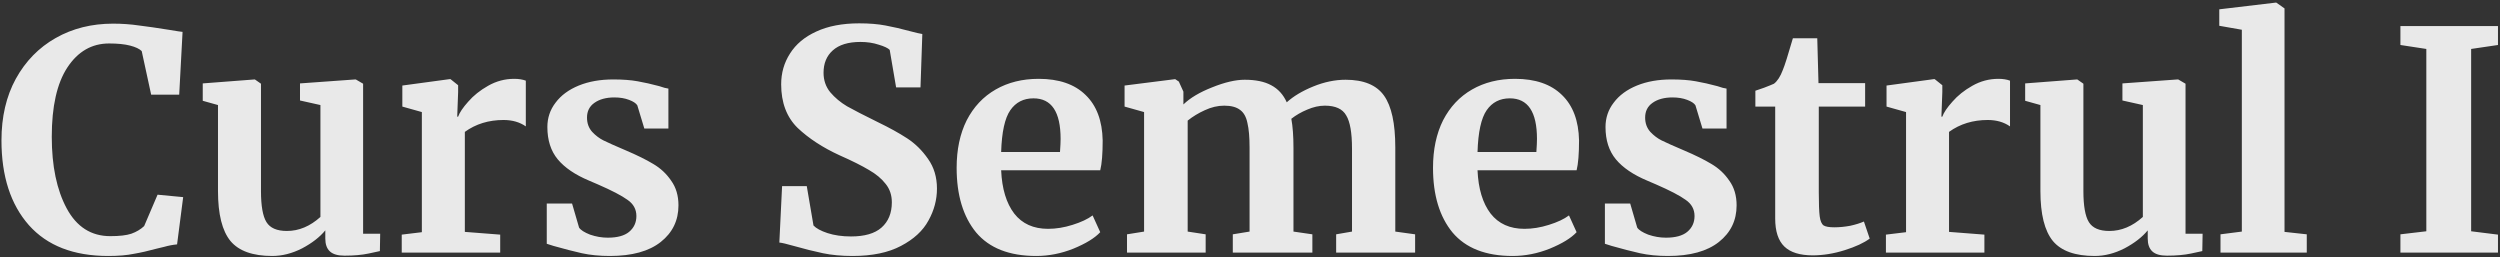 <?xml version="1.0" encoding="UTF-8"?> <svg xmlns="http://www.w3.org/2000/svg" width="574" height="59" viewBox="0 0 574 59" fill="none"><rect x="0" y="0" width="574" height="59" fill="#333333" stroke="none"/><path d="M24.836 58.77C16.902 58.77 10.836 56.413 6.636 51.7C2.436 46.94 0.336 40.453 0.336 32.24C0.336 26.827 1.432 22.113 3.626 18.1C5.866 14.04 8.922 10.913 12.796 8.72C16.669 6.527 21.056 5.43 25.956 5.43C28.009 5.43 29.992 5.57 31.906 5.85C33.819 6.083 36.082 6.41 38.696 6.83C40.656 7.157 41.729 7.32 41.916 7.32L41.146 21.74H34.706L32.536 11.73C32.022 11.217 31.136 10.797 29.876 10.47C28.616 10.143 27.006 9.98 25.046 9.98C21.079 9.98 17.882 11.823 15.456 15.51C13.076 19.15 11.886 24.447 11.886 31.4C11.886 38.12 13.029 43.603 15.316 47.85C17.602 52.097 20.939 54.22 25.326 54.22C27.426 54.22 29.036 54.033 30.156 53.66C31.322 53.24 32.302 52.657 33.096 51.91L36.176 44.7L42.056 45.26L40.656 56.11C39.676 56.203 38.696 56.39 37.716 56.67C36.782 56.903 36.199 57.043 35.966 57.09C34.099 57.603 32.349 58 30.716 58.28C29.129 58.607 27.169 58.77 24.836 58.77ZM79.1 58.7C77.56 58.7 76.44 58.373 75.74 57.72C75.04 57.067 74.69 56.087 74.69 54.78V52.89C73.43 54.43 71.657 55.807 69.37 57.02C67.083 58.187 64.797 58.77 62.51 58.77C58.03 58.77 54.833 57.627 52.92 55.34C51.007 53.007 50.05 49.18 50.05 43.86V24.12L46.55 23.14V19.15L58.45 18.24H58.52L59.92 19.22V43.86C59.92 47.267 60.34 49.647 61.18 51C62.02 52.353 63.583 53.03 65.87 53.03C68.623 53.03 71.19 51.957 73.57 49.81V24.12L68.88 23.07V19.15L81.55 18.24H81.69L83.37 19.22V53.66H87.29L87.22 57.65C87.033 57.697 86.17 57.883 84.63 58.21C83.09 58.537 81.247 58.7 79.1 58.7ZM92.237 53.87L96.857 53.31V25.73L92.377 24.47V19.64L103.227 18.17H103.437L105.187 19.57V21.11L104.977 26.78H105.187C105.514 25.847 106.284 24.703 107.497 23.35C108.71 21.95 110.227 20.737 112.047 19.71C113.914 18.637 115.92 18.1 118.067 18.1C119.094 18.1 119.98 18.24 120.727 18.52V29.02C119.327 28.04 117.624 27.55 115.617 27.55C112.21 27.55 109.247 28.46 106.727 30.28V53.24L114.847 53.87V58H92.237V53.87ZM132.956 52.26C133.329 52.82 134.169 53.357 135.476 53.87C136.829 54.337 138.183 54.57 139.536 54.57C141.729 54.57 143.363 54.127 144.436 53.24C145.556 52.307 146.116 51.093 146.116 49.6C146.116 48.06 145.439 46.823 144.086 45.89C142.733 44.91 140.446 43.72 137.226 42.32L135.266 41.48C132.046 40.127 129.643 38.493 128.056 36.58C126.469 34.667 125.676 32.193 125.676 29.16C125.676 27.06 126.306 25.193 127.566 23.56C128.826 21.88 130.599 20.573 132.886 19.64C135.173 18.707 137.809 18.24 140.796 18.24C142.989 18.24 144.856 18.38 146.396 18.66C147.983 18.94 149.639 19.313 151.366 19.78C152.299 20.107 152.999 20.293 153.466 20.34V29.51H147.936L146.326 24.19C146.046 23.723 145.416 23.303 144.436 22.93C143.456 22.557 142.336 22.37 141.076 22.37C139.163 22.37 137.623 22.79 136.456 23.63C135.336 24.423 134.776 25.543 134.776 26.99C134.776 28.297 135.173 29.393 135.966 30.28C136.759 31.12 137.623 31.773 138.556 32.24C139.489 32.707 141.216 33.477 143.736 34.55C146.256 35.623 148.333 36.65 149.966 37.63C151.646 38.61 153.023 39.893 154.096 41.48C155.216 43.02 155.776 44.91 155.776 47.15C155.776 50.603 154.423 53.403 151.716 55.55C149.009 57.697 145.113 58.77 140.026 58.77C137.646 58.77 135.499 58.56 133.586 58.14C131.719 57.72 129.549 57.16 127.076 56.46L125.536 55.97V46.73H131.346L132.956 52.26ZM195.736 58.77C193.216 58.77 190.953 58.56 188.946 58.14C186.94 57.72 184.7 57.16 182.226 56.46C180.593 55.993 179.496 55.737 178.936 55.69L179.566 42.74H185.236L186.776 51.77C187.383 52.423 188.456 53.007 189.996 53.52C191.583 54.033 193.38 54.29 195.386 54.29C198.513 54.29 200.846 53.613 202.386 52.26C203.973 50.86 204.766 48.923 204.766 46.45C204.766 44.817 204.3 43.417 203.366 42.25C202.433 41.037 201.15 39.963 199.516 39.03C197.883 38.05 195.643 36.93 192.796 35.67C188.923 33.897 185.703 31.797 183.136 29.37C180.616 26.897 179.356 23.56 179.356 19.36C179.356 16.747 180.033 14.39 181.386 12.29C182.74 10.143 184.746 8.463 187.406 7.25C190.113 5.99 193.403 5.36 197.276 5.36C199.563 5.36 201.57 5.523 203.296 5.85C205.07 6.177 206.983 6.62 209.036 7.18C210.25 7.507 211.16 7.717 211.766 7.81L211.346 20.06H205.746L204.276 11.45C203.856 11.03 203.016 10.633 201.756 10.26C200.496 9.84 199.096 9.63 197.556 9.63C194.756 9.63 192.633 10.283 191.186 11.59C189.786 12.85 189.086 14.553 189.086 16.7C189.086 18.427 189.6 19.92 190.626 21.18C191.7 22.44 192.983 23.513 194.476 24.4C195.97 25.24 198.326 26.453 201.546 28.04C204.16 29.3 206.4 30.537 208.266 31.75C210.133 32.963 211.743 34.55 213.096 36.51C214.45 38.423 215.126 40.687 215.126 43.3C215.126 45.867 214.473 48.317 213.166 50.65C211.906 52.983 209.806 54.92 206.866 56.46C203.973 58 200.263 58.77 195.736 58.77ZM237.914 58.77C231.754 58.77 227.157 56.973 224.124 53.38C221.137 49.74 219.644 44.793 219.644 38.54C219.644 34.34 220.414 30.7 221.954 27.62C223.541 24.54 225.757 22.183 228.604 20.55C231.451 18.917 234.741 18.1 238.474 18.1C243.141 18.1 246.734 19.337 249.254 21.81C251.774 24.237 253.081 27.713 253.174 32.24C253.174 35.32 252.987 37.607 252.614 39.1H229.864C230.051 43.347 231.054 46.66 232.874 49.04C234.694 51.373 237.284 52.54 240.644 52.54C242.464 52.54 244.331 52.237 246.244 51.63C248.204 51.023 249.744 50.3 250.864 49.46L252.614 53.31C251.354 54.663 249.301 55.923 246.454 57.09C243.654 58.21 240.807 58.77 237.914 58.77ZM243.374 34.9C243.467 33.593 243.514 32.59 243.514 31.89C243.514 25.683 241.437 22.58 237.284 22.58C234.997 22.58 233.224 23.49 231.964 25.31C230.704 27.13 230.004 30.327 229.864 34.9H243.374ZM258.76 53.8L262.68 53.17V25.73L258.2 24.47V19.64L269.82 18.17L270.66 18.73L271.71 21.04V23.98C273.25 22.487 275.444 21.18 278.29 20.06C281.184 18.893 283.68 18.31 285.78 18.31C288.3 18.31 290.33 18.73 291.87 19.57C293.457 20.41 294.647 21.717 295.44 23.49C296.98 22.09 299.01 20.877 301.53 19.85C304.05 18.823 306.524 18.31 308.95 18.31C313.104 18.31 316.044 19.523 317.77 21.95C319.497 24.377 320.36 28.343 320.36 33.85V53.17L324.91 53.8V58H306.78V53.8L310.42 53.17V34.13C310.42 30.49 309.977 27.947 309.09 26.5C308.25 25.007 306.617 24.26 304.19 24.26C302.884 24.26 301.53 24.563 300.13 25.17C298.777 25.73 297.564 26.43 296.49 27.27C296.817 29.043 296.98 31.26 296.98 33.92V53.17L301.32 53.8V58H283.05V53.8L286.9 53.17V33.92C286.9 31.493 286.737 29.603 286.41 28.25C286.13 26.85 285.57 25.847 284.73 25.24C283.89 24.587 282.677 24.26 281.09 24.26C279.597 24.26 278.104 24.61 276.61 25.31C275.164 25.963 273.857 26.757 272.69 27.69V53.17L276.82 53.8V58H258.76V53.8ZM347.289 58.77C341.129 58.77 336.532 56.973 333.499 53.38C330.512 49.74 329.019 44.793 329.019 38.54C329.019 34.34 329.789 30.7 331.329 27.62C332.916 24.54 335.132 22.183 337.979 20.55C340.826 18.917 344.116 18.1 347.849 18.1C352.516 18.1 356.109 19.337 358.629 21.81C361.149 24.237 362.456 27.713 362.549 32.24C362.549 35.32 362.362 37.607 361.989 39.1H339.239C339.426 43.347 340.429 46.66 342.249 49.04C344.069 51.373 346.659 52.54 350.019 52.54C351.839 52.54 353.706 52.237 355.619 51.63C357.579 51.023 359.119 50.3 360.239 49.46L361.989 53.31C360.729 54.663 358.676 55.923 355.829 57.09C353.029 58.21 350.182 58.77 347.289 58.77ZM352.749 34.9C352.842 33.593 352.889 32.59 352.889 31.89C352.889 25.683 350.812 22.58 346.659 22.58C344.372 22.58 342.599 23.49 341.339 25.31C340.079 27.13 339.379 30.327 339.239 34.9H352.749ZM375.905 52.26C376.279 52.82 377.119 53.357 378.425 53.87C379.779 54.337 381.132 54.57 382.485 54.57C384.679 54.57 386.312 54.127 387.385 53.24C388.505 52.307 389.065 51.093 389.065 49.6C389.065 48.06 388.389 46.823 387.035 45.89C385.682 44.91 383.395 43.72 380.175 42.32L378.215 41.48C374.995 40.127 372.592 38.493 371.005 36.58C369.419 34.667 368.625 32.193 368.625 29.16C368.625 27.06 369.255 25.193 370.515 23.56C371.775 21.88 373.549 20.573 375.835 19.64C378.122 18.707 380.759 18.24 383.745 18.24C385.939 18.24 387.805 18.38 389.345 18.66C390.932 18.94 392.589 19.313 394.315 19.78C395.249 20.107 395.949 20.293 396.415 20.34V29.51H390.885L389.275 24.19C388.995 23.723 388.365 23.303 387.385 22.93C386.405 22.557 385.285 22.37 384.025 22.37C382.112 22.37 380.572 22.79 379.405 23.63C378.285 24.423 377.725 25.543 377.725 26.99C377.725 28.297 378.122 29.393 378.915 30.28C379.709 31.12 380.572 31.773 381.505 32.24C382.439 32.707 384.165 33.477 386.685 34.55C389.205 35.623 391.282 36.65 392.915 37.63C394.595 38.61 395.972 39.893 397.045 41.48C398.165 43.02 398.725 44.91 398.725 47.15C398.725 50.603 397.372 53.403 394.665 55.55C391.959 57.697 388.062 58.77 382.975 58.77C380.595 58.77 378.449 58.56 376.535 58.14C374.669 57.72 372.499 57.16 370.025 56.46L368.485 55.97V46.73H374.295L375.905 52.26ZM416.194 58.63C413.254 58.63 411.084 57.953 409.684 56.6C408.284 55.247 407.584 53.1 407.584 50.16V24.47H403.034V20.83C403.408 20.69 404.084 20.457 405.064 20.13C406.044 19.757 406.791 19.453 407.304 19.22C408.098 18.613 408.774 17.563 409.334 16.07C409.754 15.09 410.524 12.663 411.644 8.79H417.244L417.524 19.08H428.234V24.47H417.594V44.14C417.594 46.753 417.664 48.597 417.804 49.67C417.944 50.743 418.248 51.443 418.714 51.77C419.181 52.05 419.998 52.19 421.164 52.19C422.331 52.19 423.544 52.073 424.804 51.84C426.064 51.56 427.114 51.233 427.954 50.86L429.284 54.78C427.978 55.76 426.064 56.647 423.544 57.44C421.024 58.233 418.574 58.63 416.194 58.63ZM433.008 53.87L437.628 53.31V25.73L433.148 24.47V19.64L443.998 18.17H444.208L445.958 19.57V21.11L445.748 26.78H445.958C446.285 25.847 447.055 24.703 448.268 23.35C449.482 21.95 450.998 20.737 452.818 19.71C454.685 18.637 456.692 18.1 458.838 18.1C459.865 18.1 460.752 18.24 461.498 18.52V29.02C460.098 28.04 458.395 27.55 456.388 27.55C452.982 27.55 450.018 28.46 447.498 30.28V53.24L455.618 53.87V58H433.008V53.87ZM497.528 58.7C495.988 58.7 494.868 58.373 494.168 57.72C493.468 57.067 493.118 56.087 493.118 54.78V52.89C491.858 54.43 490.084 55.807 487.798 57.02C485.511 58.187 483.224 58.77 480.938 58.77C476.458 58.77 473.261 57.627 471.348 55.34C469.434 53.007 468.478 49.18 468.478 43.86V24.12L464.978 23.14V19.15L476.878 18.24H476.948L478.348 19.22V43.86C478.348 47.267 478.768 49.647 479.608 51C480.448 52.353 482.011 53.03 484.298 53.03C487.051 53.03 489.618 51.957 491.998 49.81V24.12L487.308 23.07V19.15L499.978 18.24H500.118L501.798 19.22V53.66H505.718L505.648 57.65C505.461 57.697 504.598 57.883 503.058 58.21C501.518 58.537 499.674 58.7 497.528 58.7ZM514.725 6.83L509.545 5.92V2.14L522.495 0.6H522.635L524.525 1.93V53.24L529.635 53.8V58H509.825V53.8L514.725 53.17V6.83ZM557.085 11.24L551.135 10.33V5.99H573.535V10.33L567.375 11.24V53.1L573.535 53.87V58H551.135V53.8L557.085 53.1V11.24Z" fill="white" fill-opacity="0.89"></path></svg> 
